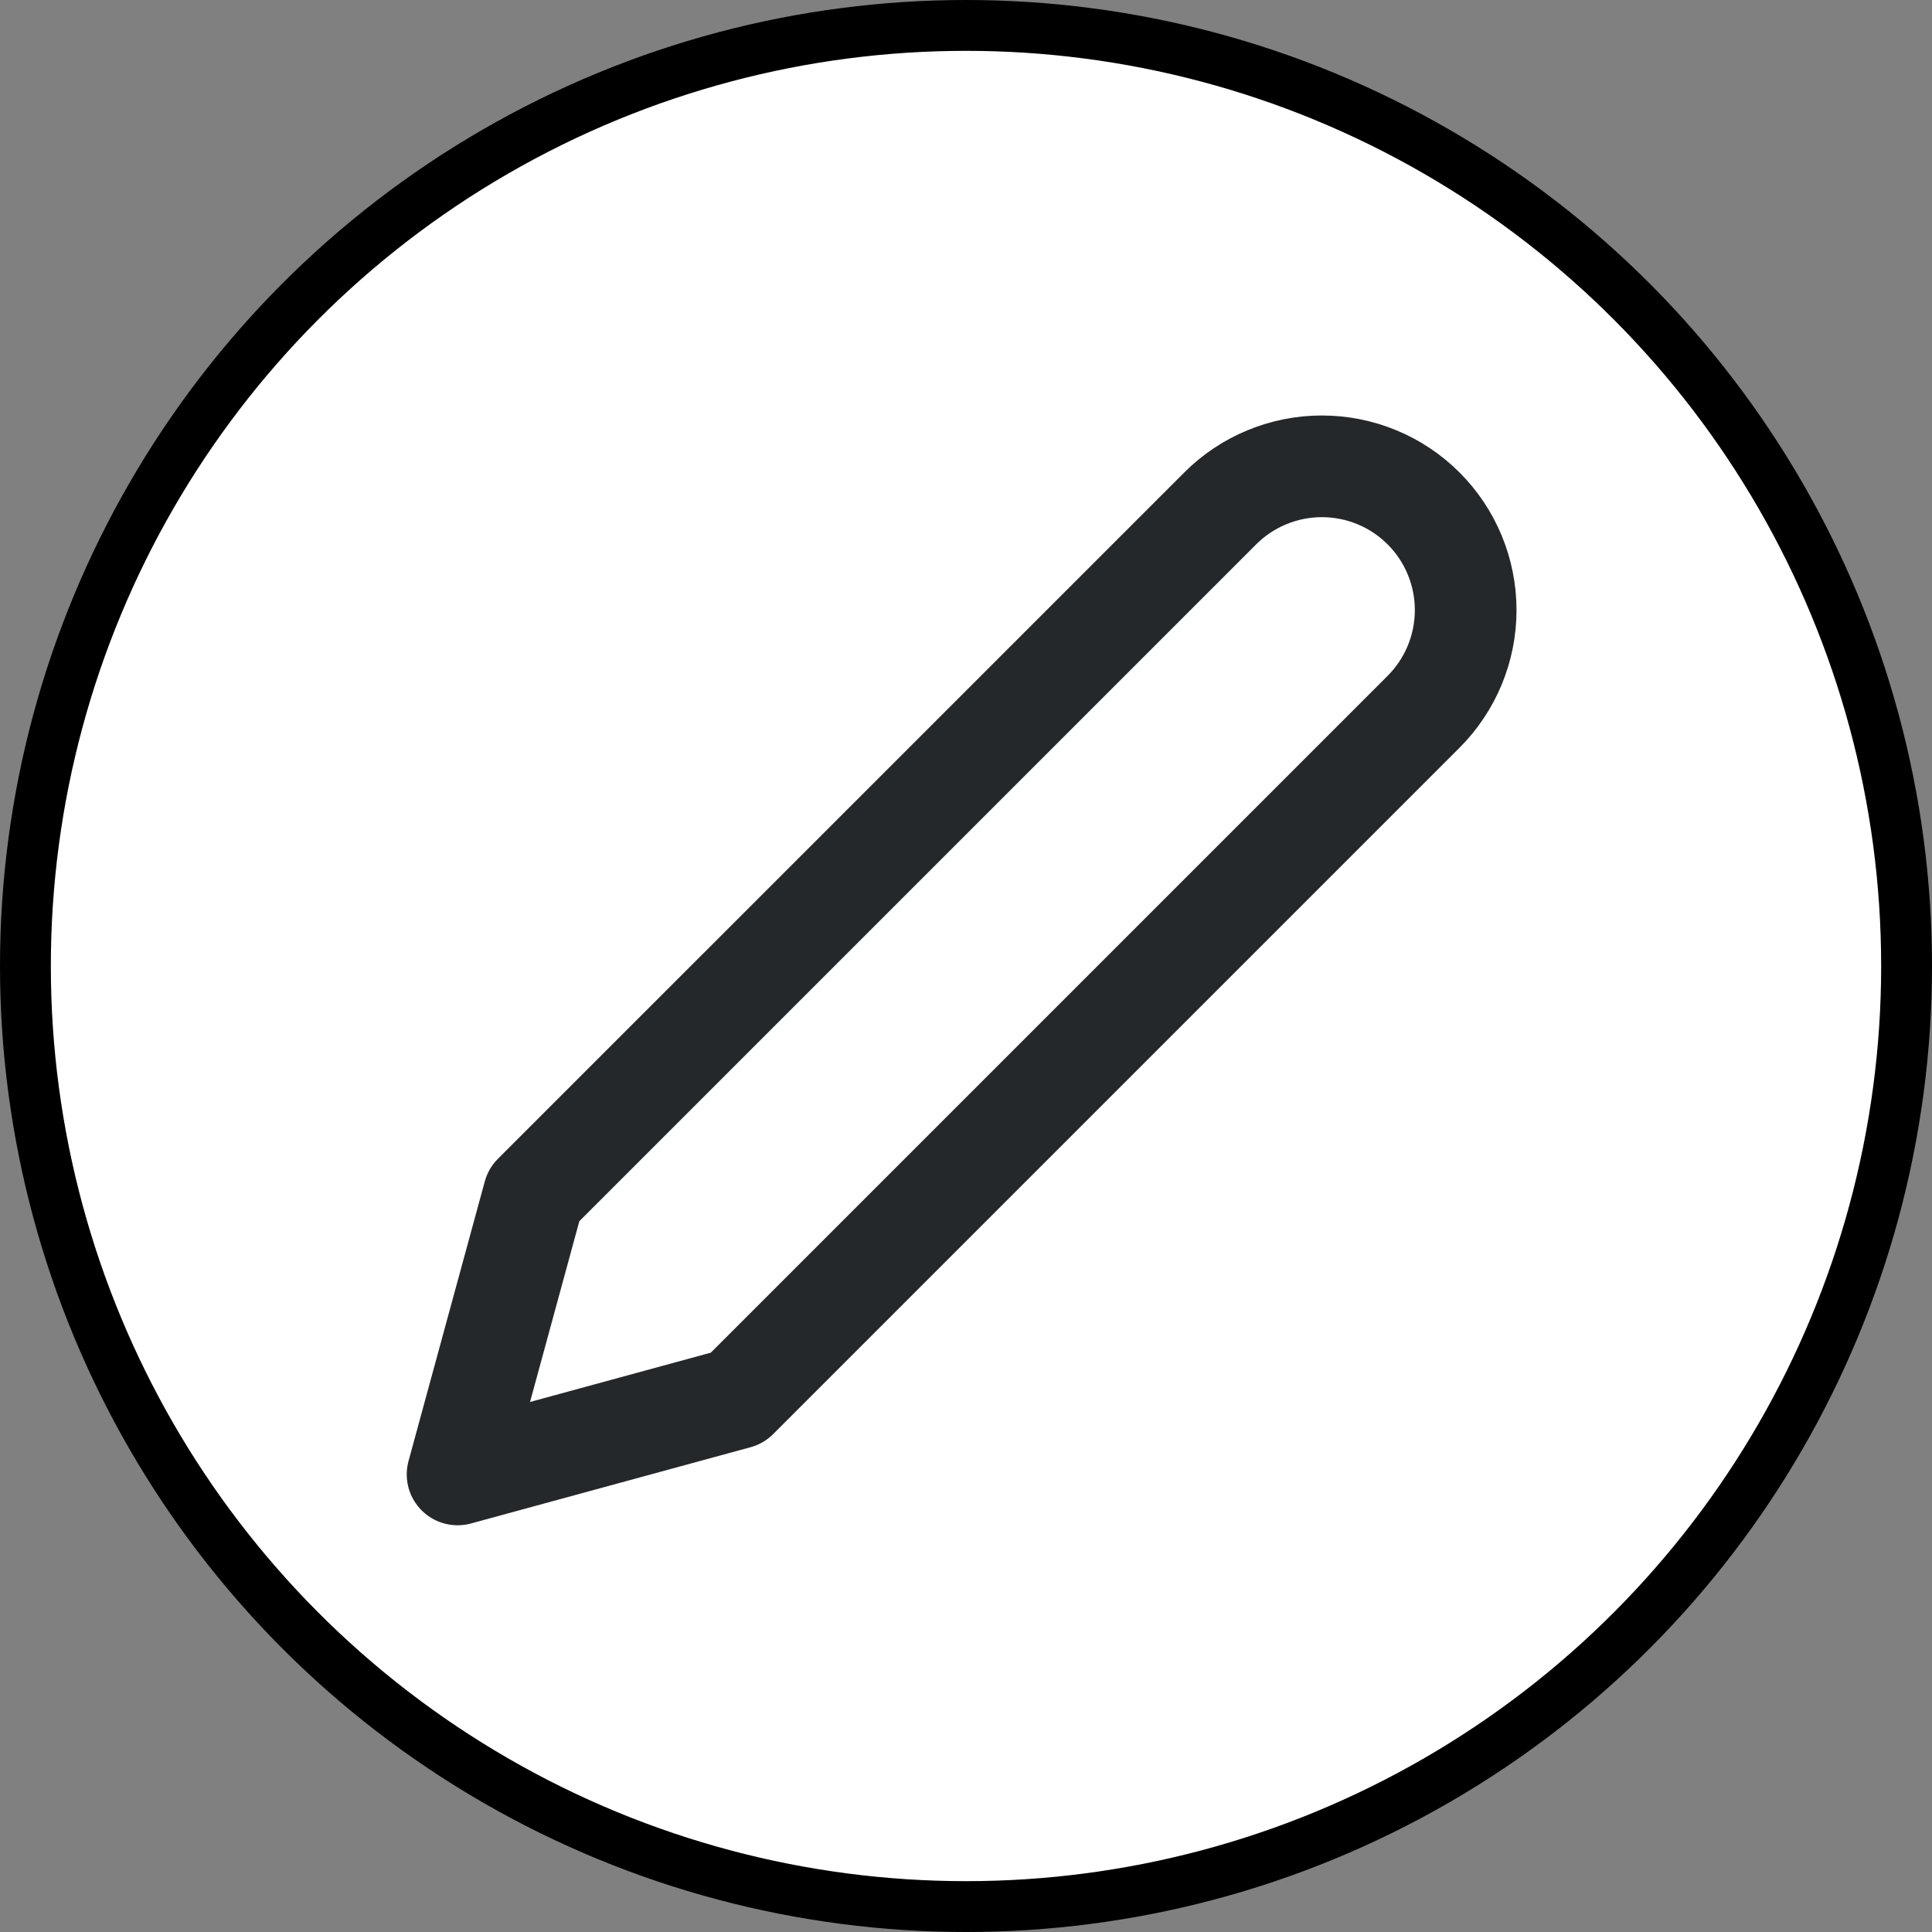 <svg width="38" height="38" viewBox="0 0 38 38" fill="none" xmlns="http://www.w3.org/2000/svg">
<rect x="0" y="0" width="38" height="38" fill="#808080" stroke="none"/>
<circle cx="19" cy="19" r="18.5" fill="white" stroke="black"/>
<path d="M24 10C24.263 9.737 24.574 9.529 24.918 9.387C25.261 9.245 25.629 9.172 26 9.172C26.371 9.172 26.739 9.245 27.082 9.387C27.426 9.529 27.737 9.737 28 10C28.263 10.263 28.471 10.574 28.613 10.918C28.755 11.261 28.828 11.629 28.828 12C28.828 12.371 28.755 12.739 28.613 13.082C28.471 13.425 28.263 13.737 28 14L14.5 27.5L9 29L10.5 23.5L24 10Z" stroke="#25282B" stroke-width="2" stroke-linecap="round" stroke-linejoin="round"/>
</svg>
